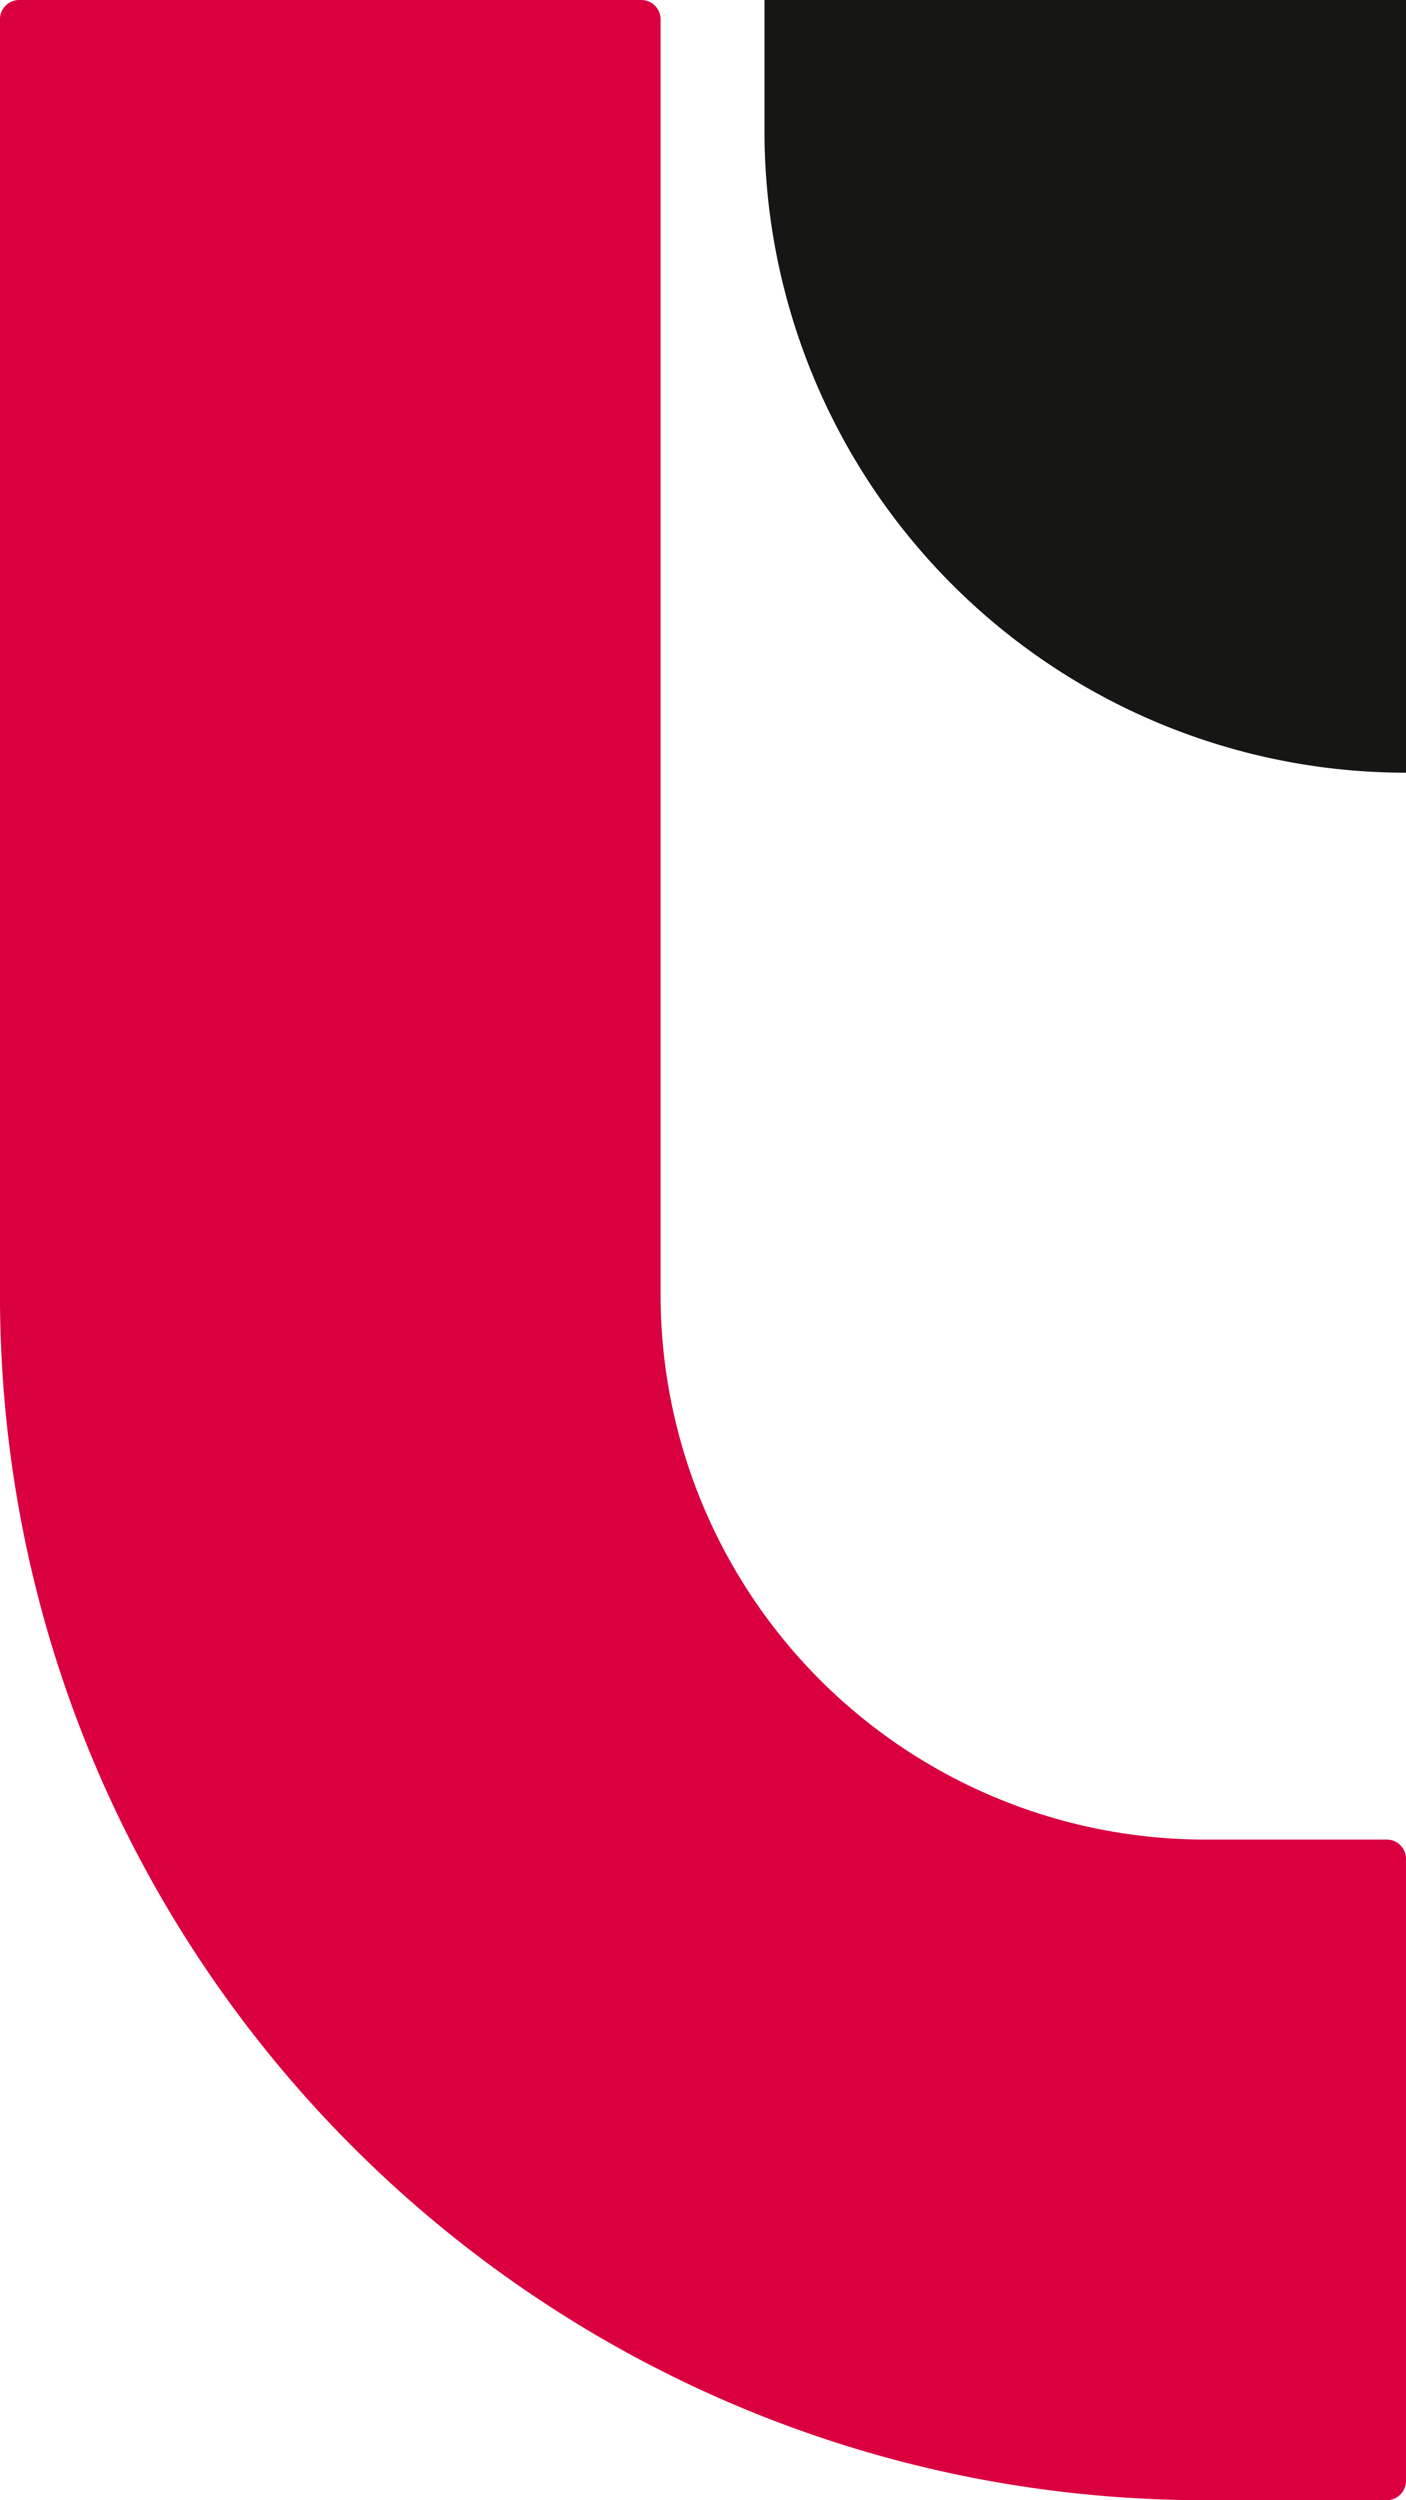 <svg xmlns="http://www.w3.org/2000/svg" xmlns:xlink="http://www.w3.org/1999/xlink" width="335.386" height="596.362" viewBox="0 0 335.386 596.362">
  <defs>
    <clipPath id="clip-path">
      <rect id="Rettangolo_53" data-name="Rettangolo 53" width="335.386" height="596.362" fill="none"/>
    </clipPath>
  </defs>
  <g id="Raggruppa_68" data-name="Raggruppa 68" transform="translate(0 0)">
    <g id="Raggruppa_67" data-name="Raggruppa 67" transform="translate(0 0)" clip-path="url(#clip-path)">
      <path id="Tracciato_133" data-name="Tracciato 133" d="M4.608,0A4.6,4.6,0,0,0,0,4.6V308.843c0,158.793,128.727,287.52,287.52,287.52h43.274a4.6,4.6,0,0,0,4.593-4.6V443.377a4.591,4.591,0,0,0-4.593-4.593H287.519A129.936,129.936,0,0,1,157.585,308.843V4.6a4.6,4.6,0,0,0-4.6-4.6Z" transform="translate(-0.007 0.002)" fill="#da0040"/>
      <path id="Tracciato_134" data-name="Tracciato 134" d="M175.7,184.307h0A153.028,153.028,0,0,1,22.672,31.281V0H175.7Z" transform="translate(159.688 0.002)" fill="#161615"/>
    </g>
  </g>
</svg>

